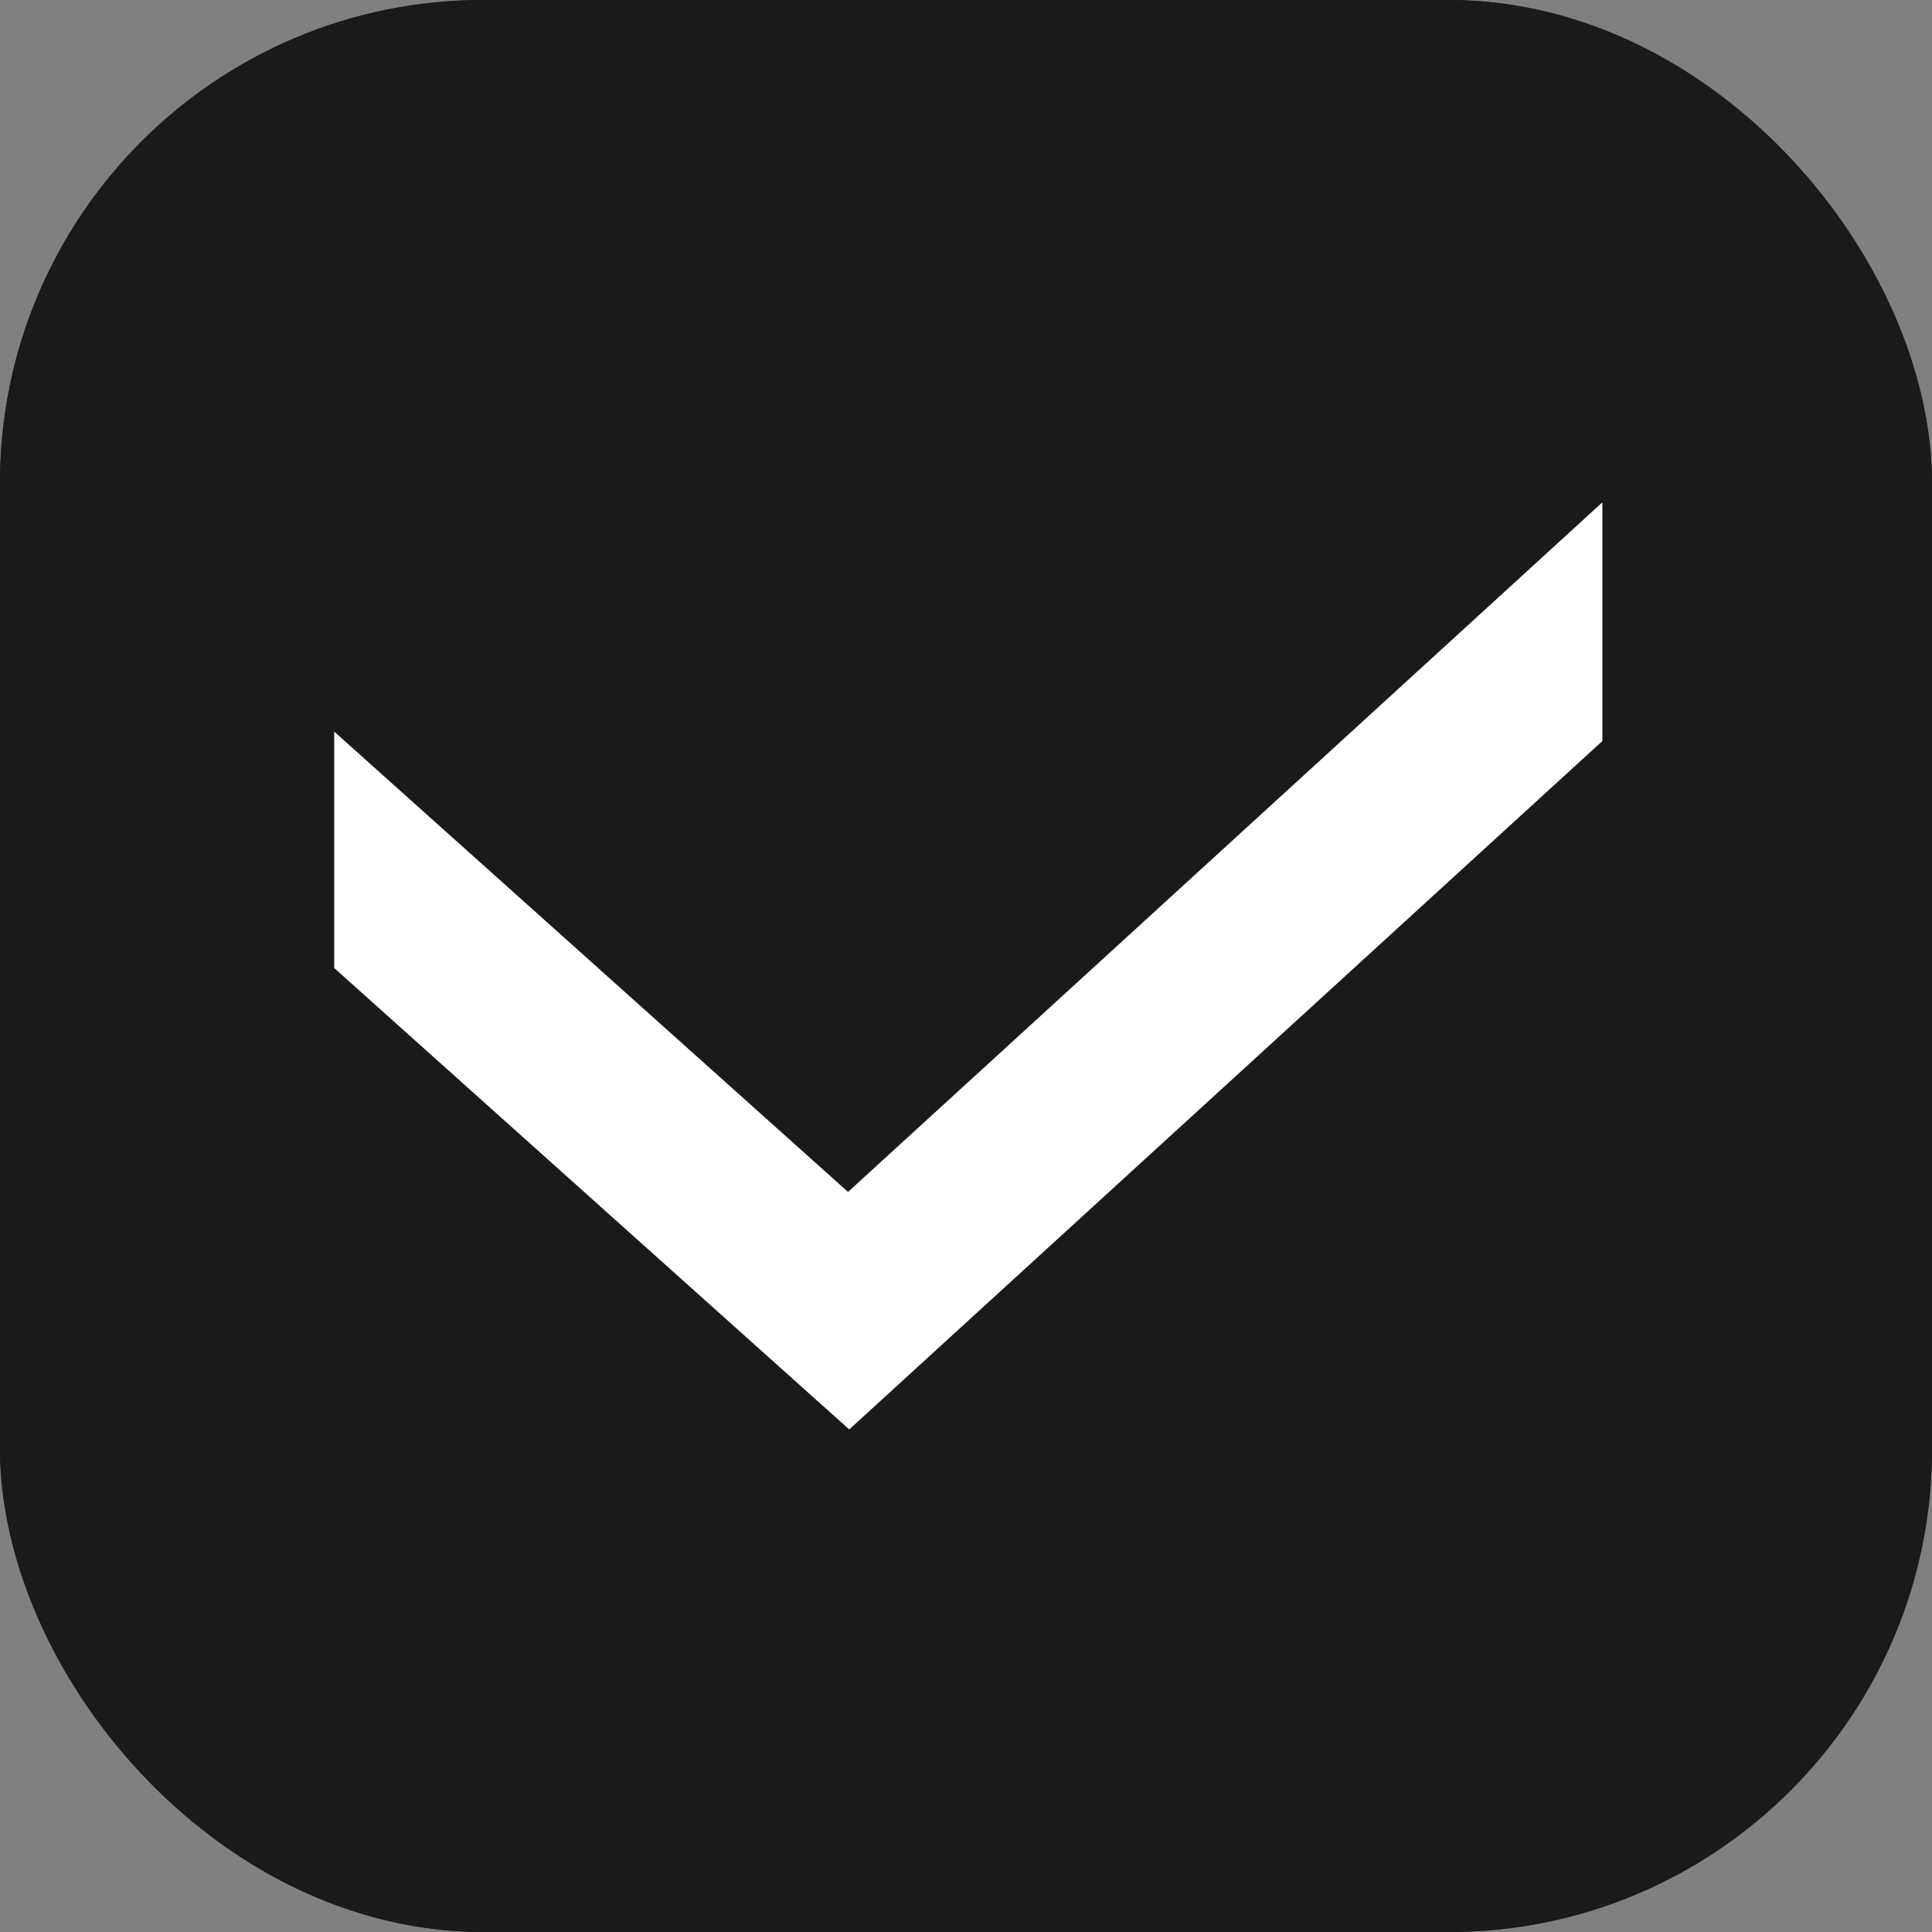 <svg width="16" height="16" viewBox="0 0 16 16" fill="none" xmlns="http://www.w3.org/2000/svg">
<rect x="0" y="0" width="16" height="16" fill="#808080" stroke="none"/>
<rect width="16" height="16" rx="4" fill="#1A1A1A"/>
<rect x="0.5" y="0.5" width="15" height="15" rx="3.5" stroke="#1A1A1A"/>
<path fill-rule="evenodd" clip-rule="evenodd" d="M13.268 4.162L13.27 4.164V6.137L7.033 11.838L2.768 8.017V6.059L7.023 9.871L13.268 4.162Z" fill="white"/>
</svg>
